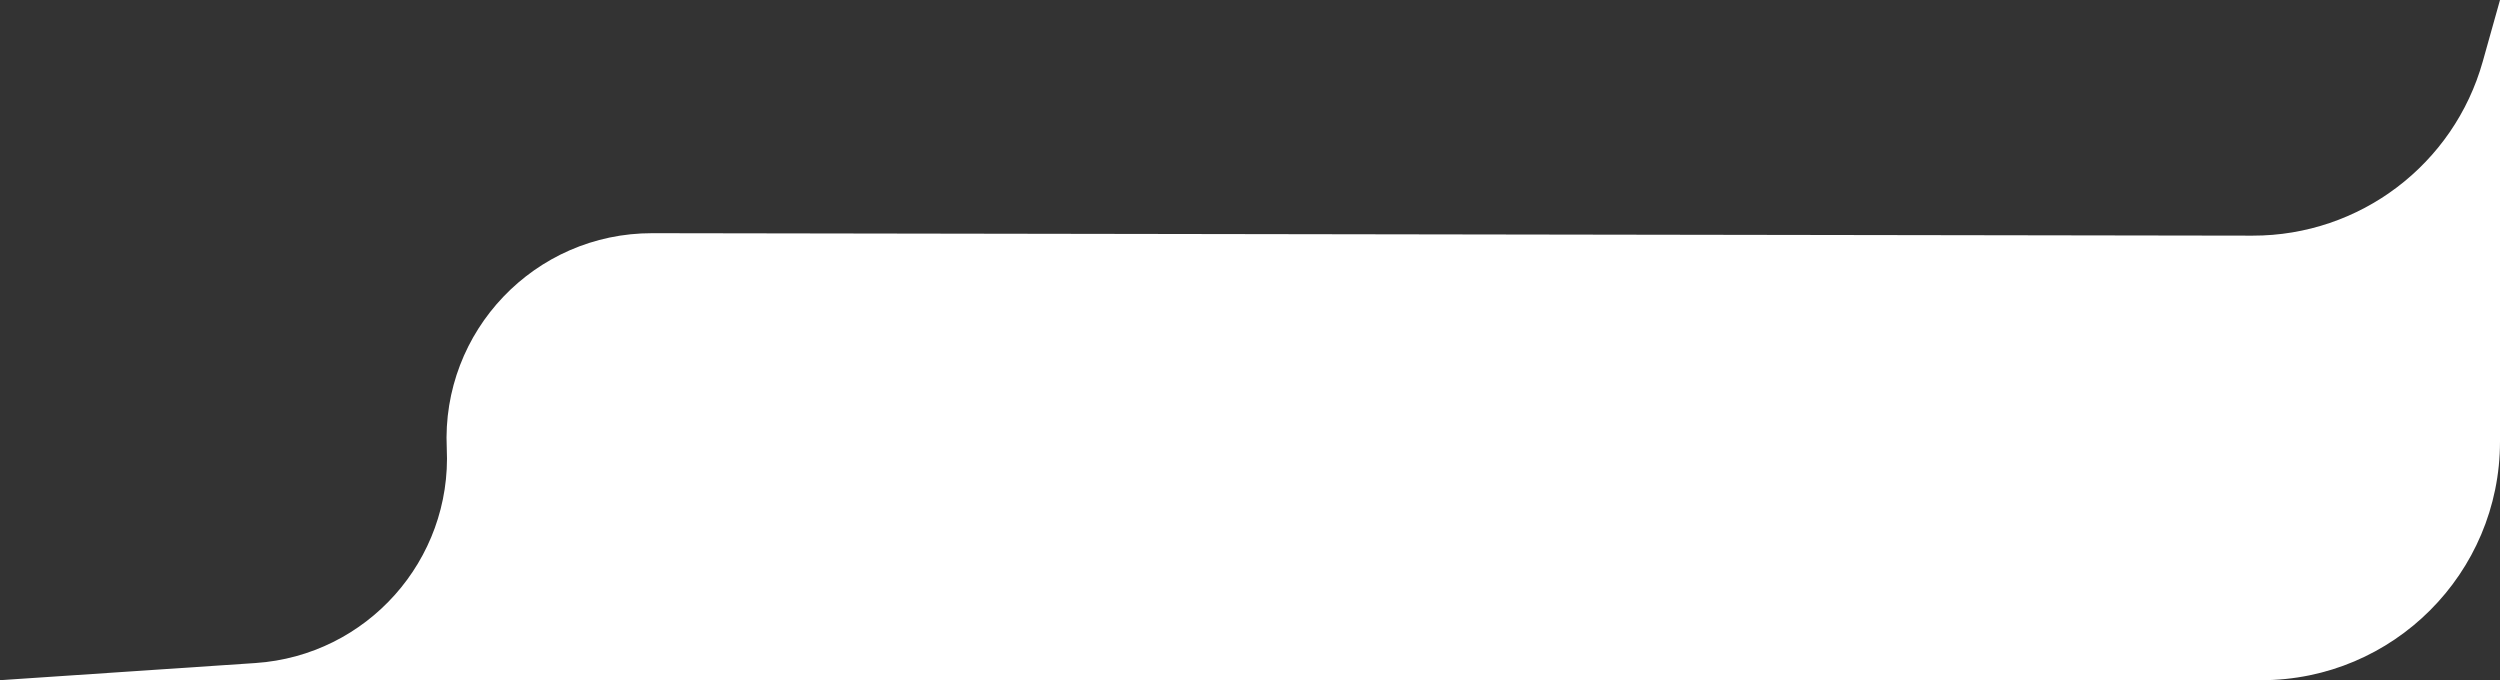 <svg width="419" height="114" viewBox="0 0 419 114" fill="none" xmlns="http://www.w3.org/2000/svg">
<rect x="0" y="0" width="419" height="114" fill="#333333" stroke="none"/>
<path d="M74.878 75.143C73.943 55.49 89.64 39.053 109.315 39.083L377.539 39.494C395.494 39.521 411.268 27.58 416.115 10.291L419 0V74C419 96.091 401.091 114 379 114H0L42.8 111.126C61.508 109.87 75.77 93.872 74.878 75.143Z" fill="white"/>
</svg>
